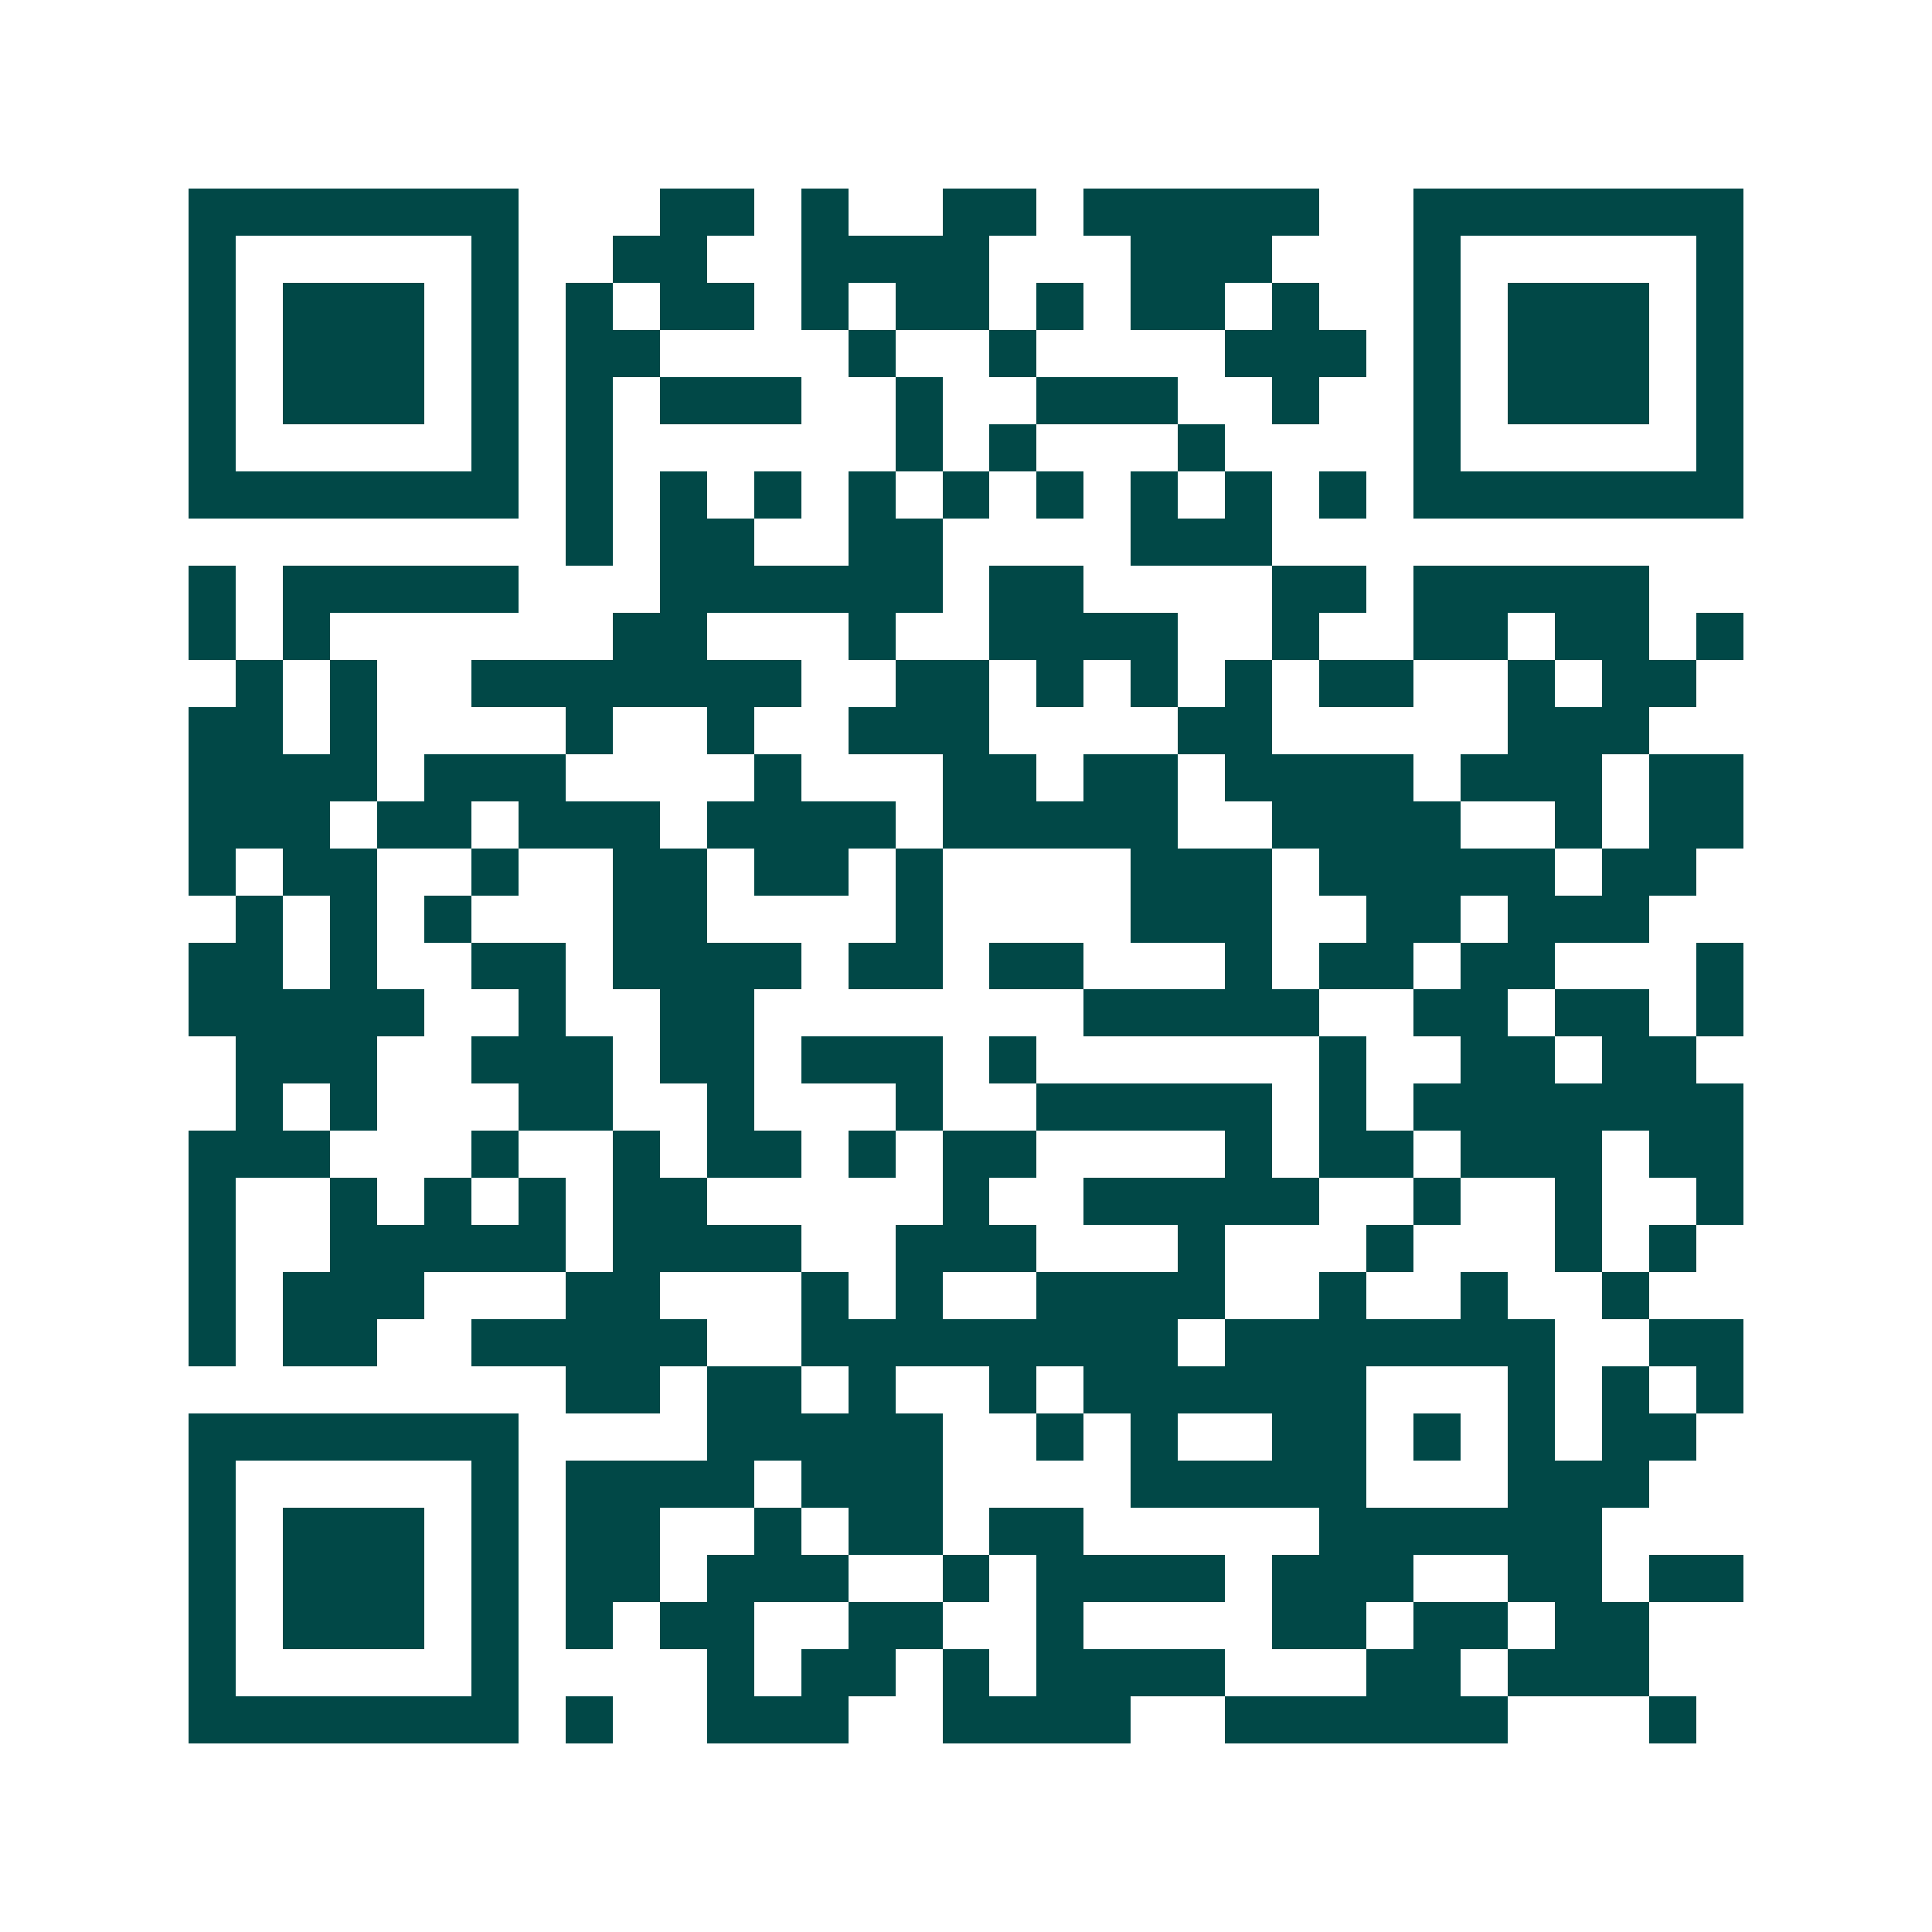 <svg xmlns="http://www.w3.org/2000/svg" width="200" height="200" viewBox="0 0 41 41" shape-rendering="crispEdges"><path fill="#ffffff" d="M0 0h41v41H0z"/><path stroke="#014847" d="M4 4.5h7m3 0h2m1 0h1m2 0h2m1 0h5m2 0h7M4 5.5h1m5 0h1m2 0h2m2 0h4m3 0h3m3 0h1m5 0h1M4 6.5h1m1 0h3m1 0h1m1 0h1m1 0h2m1 0h1m1 0h2m1 0h1m1 0h2m1 0h1m2 0h1m1 0h3m1 0h1M4 7.5h1m1 0h3m1 0h1m1 0h2m4 0h1m2 0h1m4 0h3m1 0h1m1 0h3m1 0h1M4 8.5h1m1 0h3m1 0h1m1 0h1m1 0h3m2 0h1m2 0h3m2 0h1m2 0h1m1 0h3m1 0h1M4 9.5h1m5 0h1m1 0h1m6 0h1m1 0h1m3 0h1m4 0h1m5 0h1M4 10.5h7m1 0h1m1 0h1m1 0h1m1 0h1m1 0h1m1 0h1m1 0h1m1 0h1m1 0h1m1 0h7M12 11.5h1m1 0h2m2 0h2m4 0h3M4 12.5h1m1 0h5m3 0h6m1 0h2m4 0h2m1 0h5M4 13.5h1m1 0h1m6 0h2m3 0h1m2 0h4m2 0h1m2 0h2m1 0h2m1 0h1M5 14.5h1m1 0h1m2 0h7m2 0h2m1 0h1m1 0h1m1 0h1m1 0h2m2 0h1m1 0h2M4 15.5h2m1 0h1m4 0h1m2 0h1m2 0h3m4 0h2m5 0h3M4 16.5h4m1 0h3m4 0h1m3 0h2m1 0h2m1 0h4m1 0h3m1 0h2M4 17.5h3m1 0h2m1 0h3m1 0h4m1 0h5m2 0h4m2 0h1m1 0h2M4 18.5h1m1 0h2m2 0h1m2 0h2m1 0h2m1 0h1m4 0h3m1 0h5m1 0h2M5 19.5h1m1 0h1m1 0h1m3 0h2m4 0h1m4 0h3m2 0h2m1 0h3M4 20.5h2m1 0h1m2 0h2m1 0h4m1 0h2m1 0h2m3 0h1m1 0h2m1 0h2m3 0h1M4 21.5h5m2 0h1m2 0h2m7 0h5m2 0h2m1 0h2m1 0h1M5 22.5h3m2 0h3m1 0h2m1 0h3m1 0h1m6 0h1m2 0h2m1 0h2M5 23.5h1m1 0h1m3 0h2m2 0h1m3 0h1m2 0h5m1 0h1m1 0h7M4 24.5h3m3 0h1m2 0h1m1 0h2m1 0h1m1 0h2m4 0h1m1 0h2m1 0h3m1 0h2M4 25.5h1m2 0h1m1 0h1m1 0h1m1 0h2m5 0h1m2 0h5m2 0h1m2 0h1m2 0h1M4 26.5h1m2 0h5m1 0h4m2 0h3m3 0h1m3 0h1m3 0h1m1 0h1M4 27.5h1m1 0h3m3 0h2m3 0h1m1 0h1m2 0h4m2 0h1m2 0h1m2 0h1M4 28.5h1m1 0h2m2 0h5m2 0h8m1 0h7m2 0h2M12 29.5h2m1 0h2m1 0h1m2 0h1m1 0h6m3 0h1m1 0h1m1 0h1M4 30.5h7m4 0h5m2 0h1m1 0h1m2 0h2m1 0h1m1 0h1m1 0h2M4 31.5h1m5 0h1m1 0h4m1 0h3m4 0h5m3 0h3M4 32.5h1m1 0h3m1 0h1m1 0h2m2 0h1m1 0h2m1 0h2m5 0h6M4 33.5h1m1 0h3m1 0h1m1 0h2m1 0h3m2 0h1m1 0h4m1 0h3m2 0h2m1 0h2M4 34.5h1m1 0h3m1 0h1m1 0h1m1 0h2m2 0h2m2 0h1m4 0h2m1 0h2m1 0h2M4 35.5h1m5 0h1m4 0h1m1 0h2m1 0h1m1 0h4m3 0h2m1 0h3M4 36.5h7m1 0h1m2 0h3m2 0h4m2 0h6m3 0h1"/></svg>
